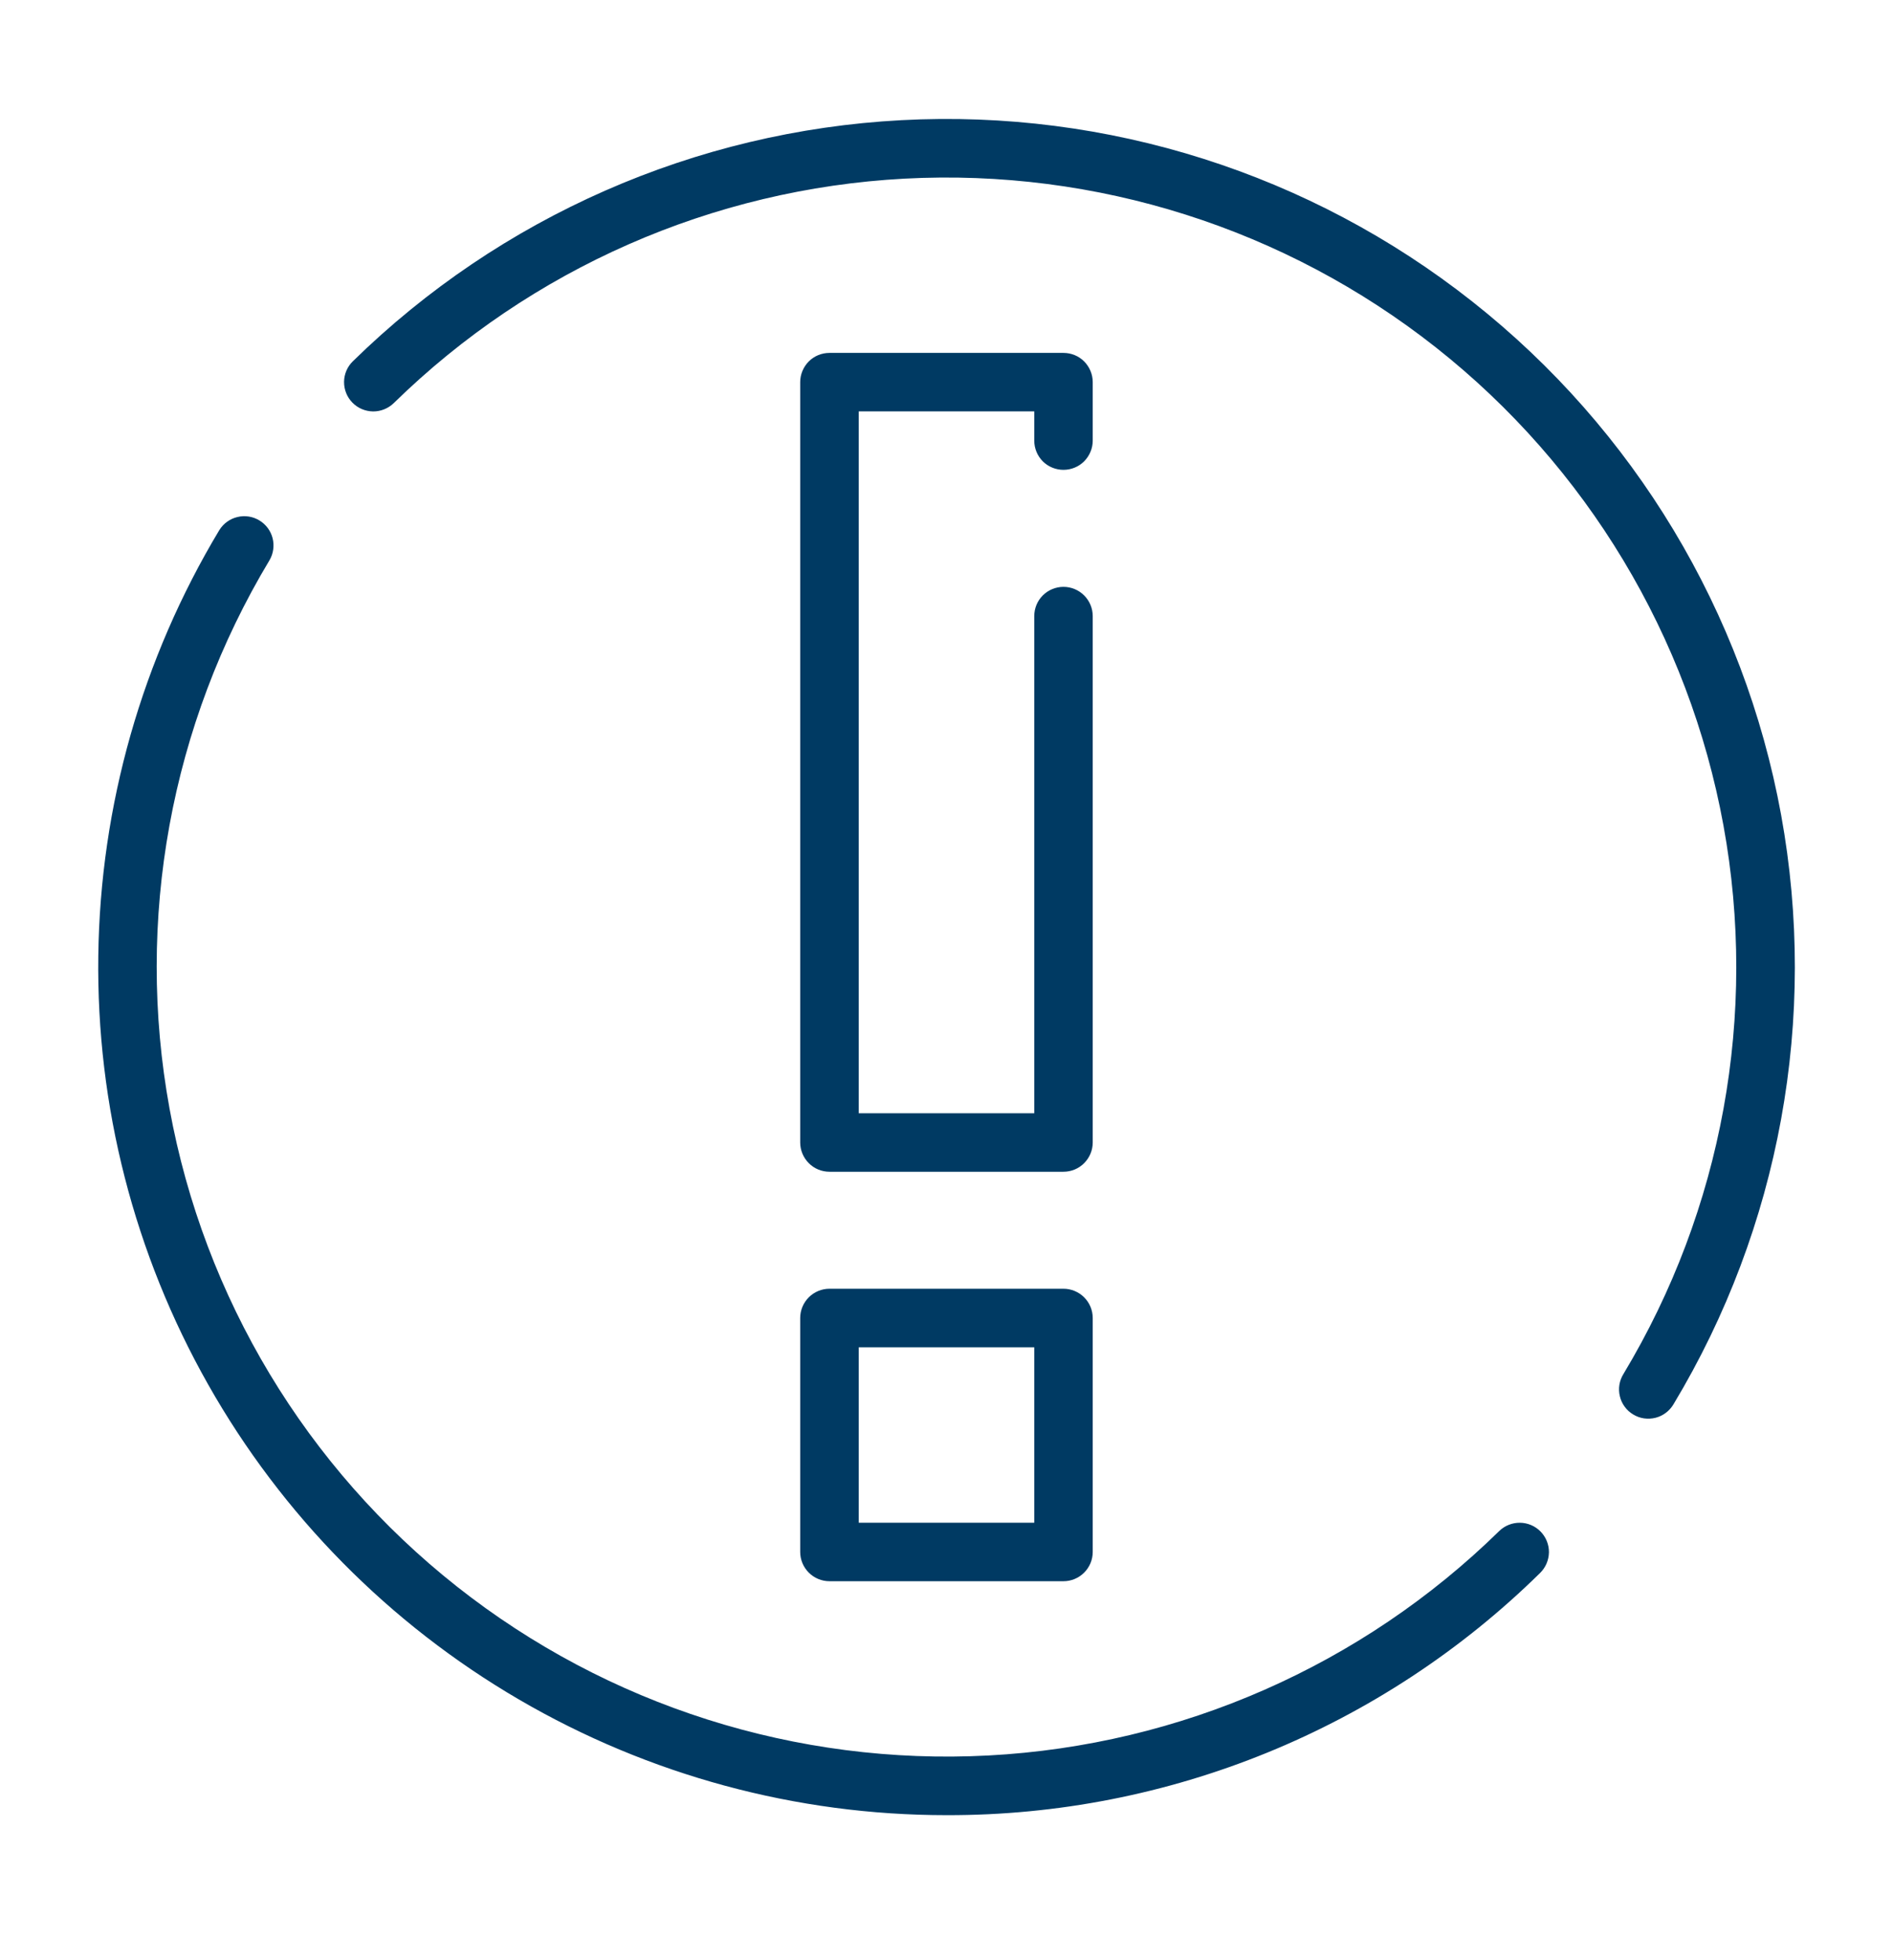 <svg width="28" height="29" viewBox="0 0 28 29" fill="none" xmlns="http://www.w3.org/2000/svg">
<path d="M15.73 19.066H12.269C12.154 19.066 12.044 19.112 11.963 19.193C11.882 19.274 11.836 19.384 11.836 19.499V22.96C11.836 23.075 11.882 23.185 11.963 23.266C12.044 23.347 12.154 23.393 12.269 23.393H15.73C15.845 23.393 15.955 23.347 16.036 23.266C16.117 23.185 16.163 23.075 16.163 22.96V19.499C16.163 19.384 16.117 19.274 16.036 19.193C15.955 19.112 15.845 19.066 15.73 19.066ZM15.298 22.528H12.702V19.932H15.298V22.528Z" fill="#003A63"/>
<path d="M15.73 6.951C15.845 6.951 15.955 6.906 16.036 6.825C16.117 6.743 16.163 6.633 16.163 6.519V5.653C16.163 5.539 16.117 5.429 16.036 5.347C15.955 5.266 15.845 5.221 15.73 5.221H12.269C12.154 5.221 12.044 5.266 11.963 5.347C11.882 5.429 11.836 5.539 11.836 5.653V16.902C11.836 17.017 11.882 17.127 11.963 17.208C12.044 17.29 12.154 17.335 12.269 17.335H15.73C15.845 17.335 15.955 17.29 16.036 17.208C16.117 17.127 16.163 17.017 16.163 16.902V9.115C16.163 9 16.117 8.89 16.036 8.809C15.955 8.728 15.845 8.682 15.73 8.682C15.616 8.682 15.505 8.728 15.424 8.809C15.343 8.89 15.298 9 15.298 9.115V16.47H12.702V6.086H15.298V6.519C15.298 6.633 15.343 6.743 15.424 6.825C15.505 6.906 15.616 6.951 15.73 6.951Z" fill="#003A63"/>
<path d="M5.825 5.963C7.855 3.975 10.54 2.795 13.377 2.643C16.215 2.492 19.01 3.38 21.24 5.141C23.47 6.902 24.981 9.416 25.492 12.211C26.002 15.006 25.477 17.892 24.013 20.327C23.983 20.376 23.962 20.43 23.953 20.487C23.944 20.543 23.946 20.601 23.96 20.657C23.973 20.713 23.997 20.765 24.031 20.811C24.065 20.858 24.108 20.897 24.157 20.926C24.206 20.956 24.261 20.976 24.317 20.984C24.374 20.992 24.432 20.989 24.488 20.975C24.543 20.961 24.595 20.936 24.641 20.901C24.687 20.866 24.725 20.823 24.754 20.774C26.327 18.158 26.892 15.058 26.345 12.055C25.797 9.053 24.173 6.352 21.777 4.461C19.382 2.569 16.379 1.615 13.331 1.778C10.283 1.94 7.399 3.209 5.219 5.345C5.137 5.425 5.09 5.535 5.089 5.649C5.088 5.764 5.132 5.875 5.213 5.957C5.293 6.039 5.402 6.085 5.517 6.087C5.632 6.088 5.743 6.043 5.825 5.963Z" fill="#003A63"/>
<path d="M14 26.854C17.284 26.862 20.44 25.574 22.781 23.27C22.863 23.189 22.909 23.08 22.911 22.965C22.912 22.85 22.867 22.74 22.787 22.658C22.707 22.576 22.597 22.529 22.482 22.528C22.367 22.527 22.257 22.571 22.175 22.651C20.145 24.64 17.46 25.82 14.623 25.971C11.785 26.122 8.99 25.234 6.76 23.473C4.53 21.712 3.018 19.199 2.508 16.403C1.997 13.608 2.523 10.723 3.987 8.287C4.044 8.189 4.06 8.072 4.032 7.962C4.004 7.852 3.933 7.757 3.836 7.699C3.739 7.64 3.622 7.622 3.512 7.649C3.401 7.675 3.306 7.744 3.245 7.841C2.101 9.745 1.483 11.918 1.454 14.139C1.424 16.36 1.985 18.549 3.079 20.483C4.172 22.416 5.76 24.025 7.678 25.144C9.597 26.264 11.778 26.854 14 26.854Z" fill="#003A63"/>
</svg>
